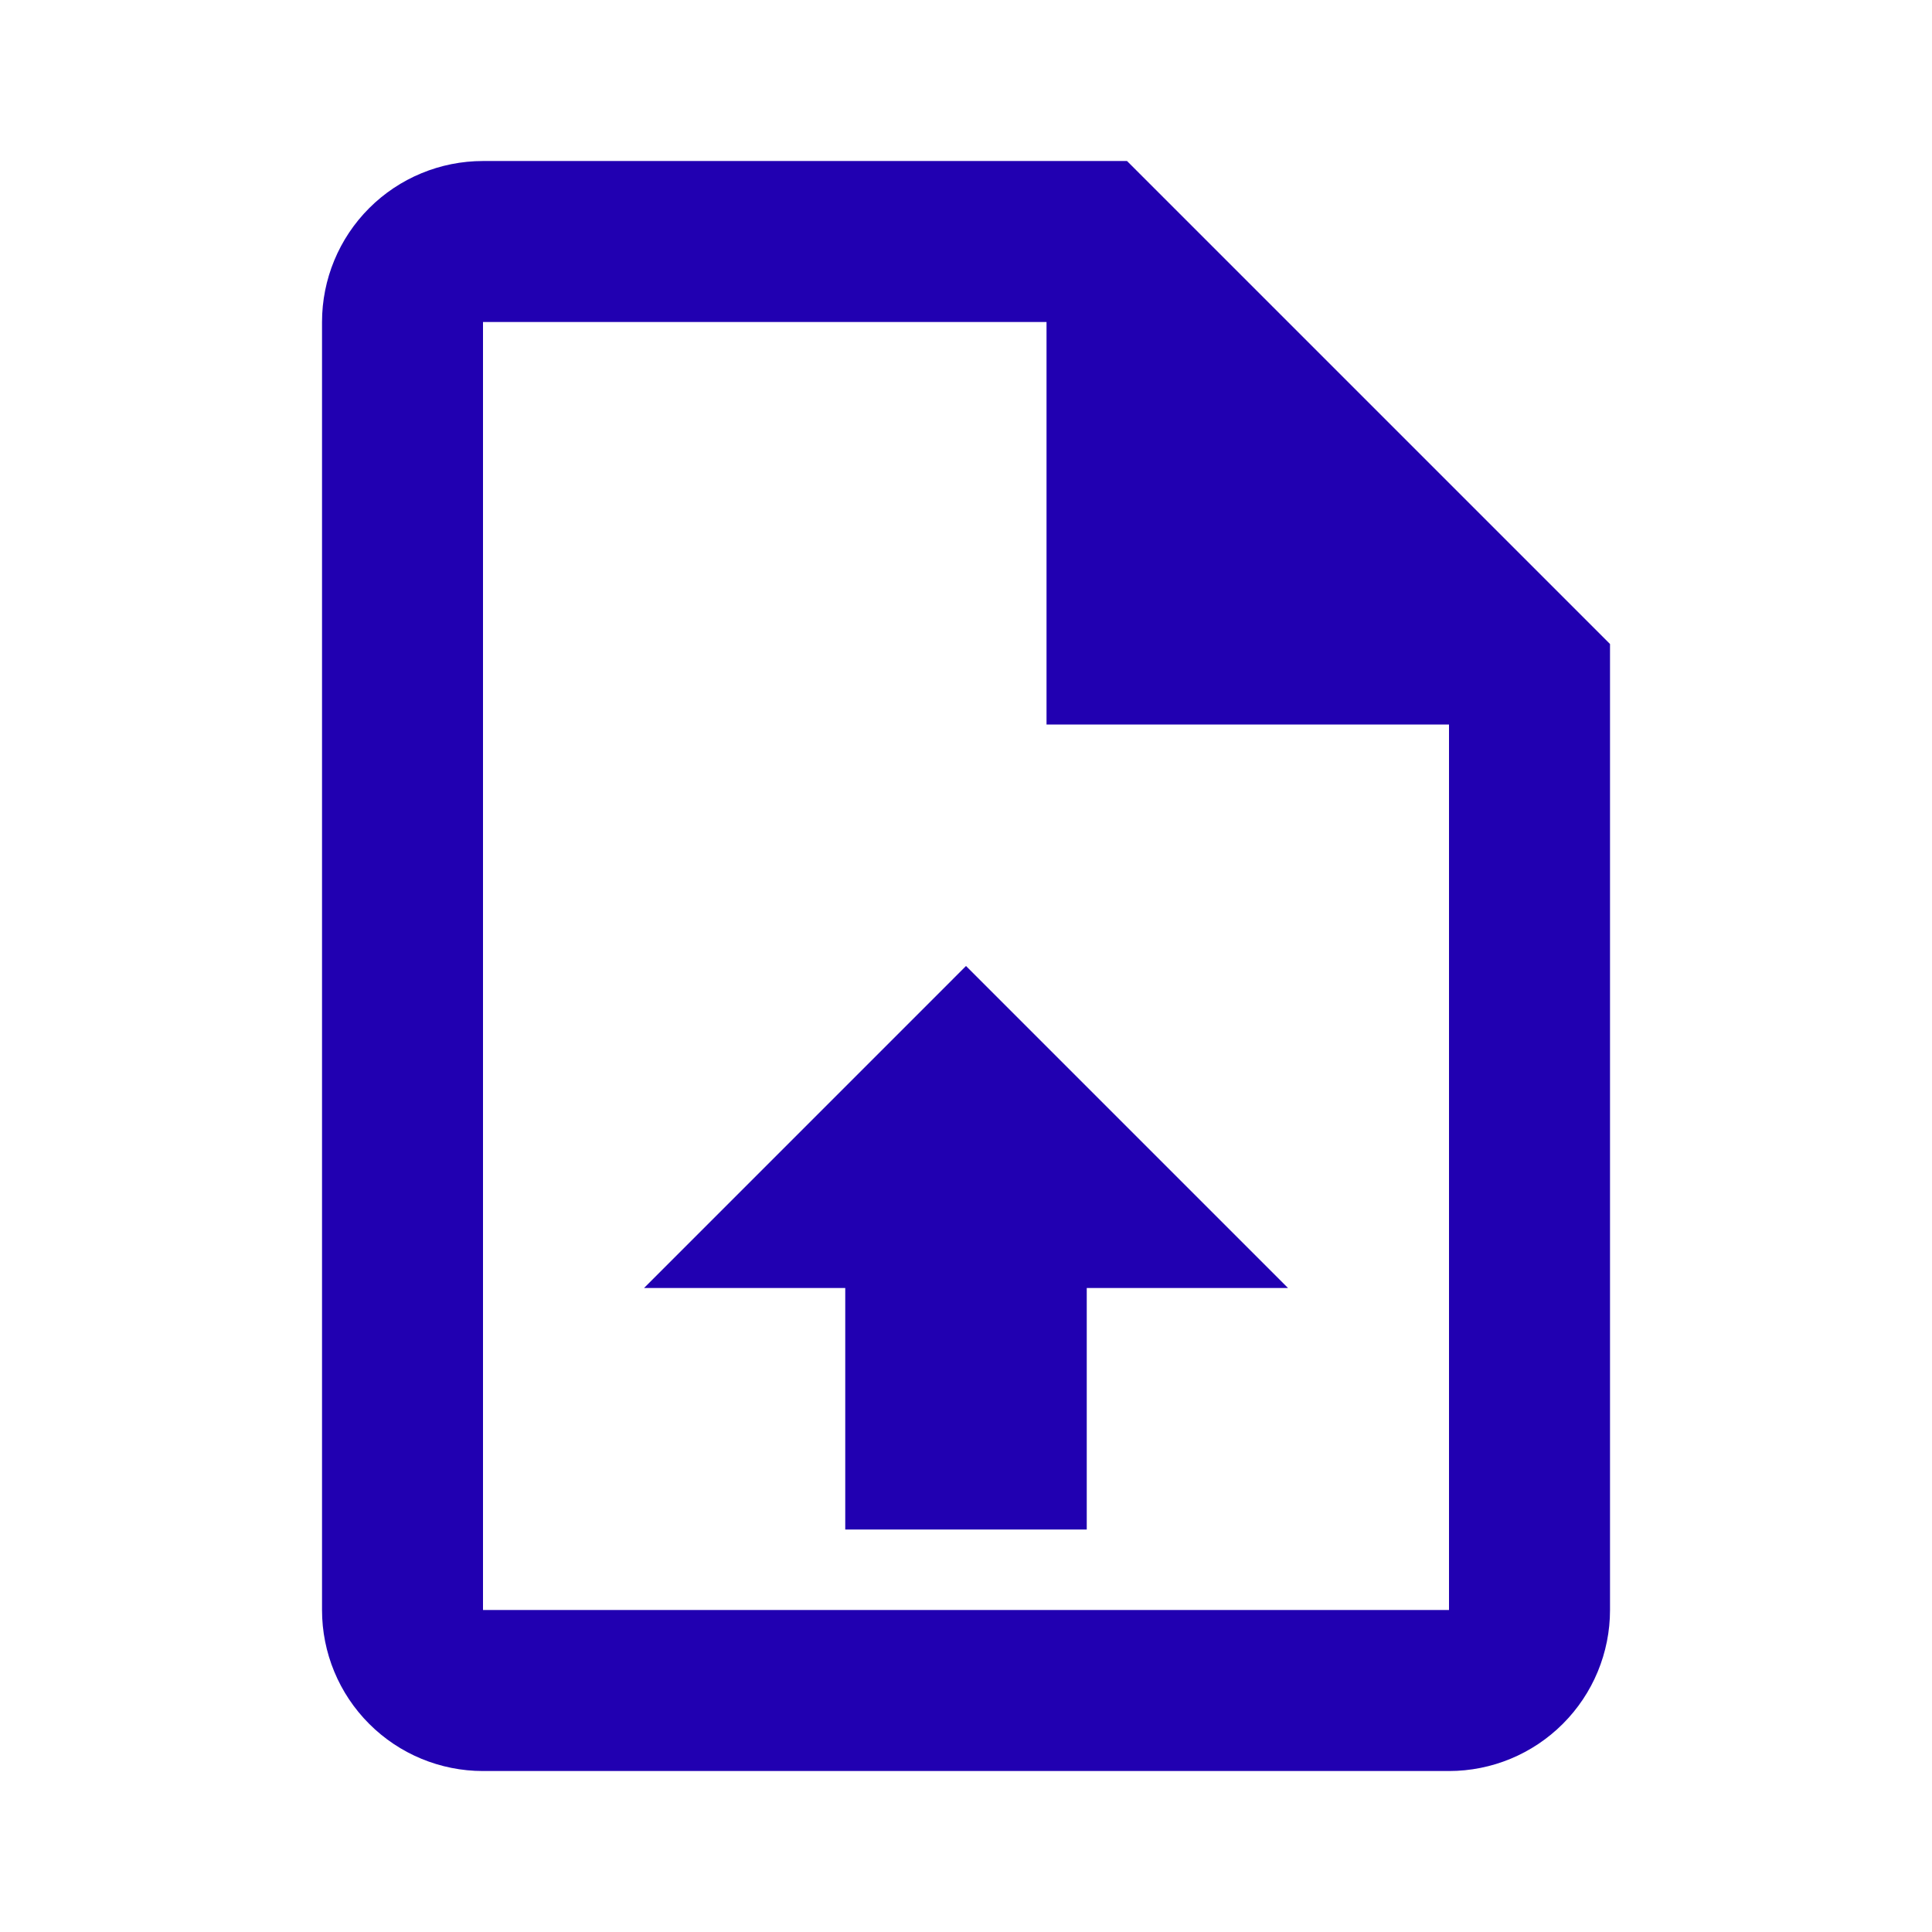 <svg width="50" height="50" viewBox="0 0 50 50" fill="none" xmlns="http://www.w3.org/2000/svg">
<path d="M29.167 4.167L41.667 16.667V41.667C41.667 42.772 41.228 43.832 40.446 44.613C39.665 45.395 38.605 45.834 37.5 45.834H12.5C11.395 45.834 10.335 45.395 9.554 44.613C8.772 43.832 8.334 42.772 8.334 41.667V8.334C8.334 7.229 8.772 6.169 9.554 5.387C10.335 4.606 11.395 4.167 12.5 4.167H29.167ZM37.5 41.667V18.75H27.084V8.334H12.5V41.667H37.5ZM25 25L33.334 33.334H28.125V39.584H21.875V33.334H16.667L25 25Z" fill="#2100B1"/>
</svg>
